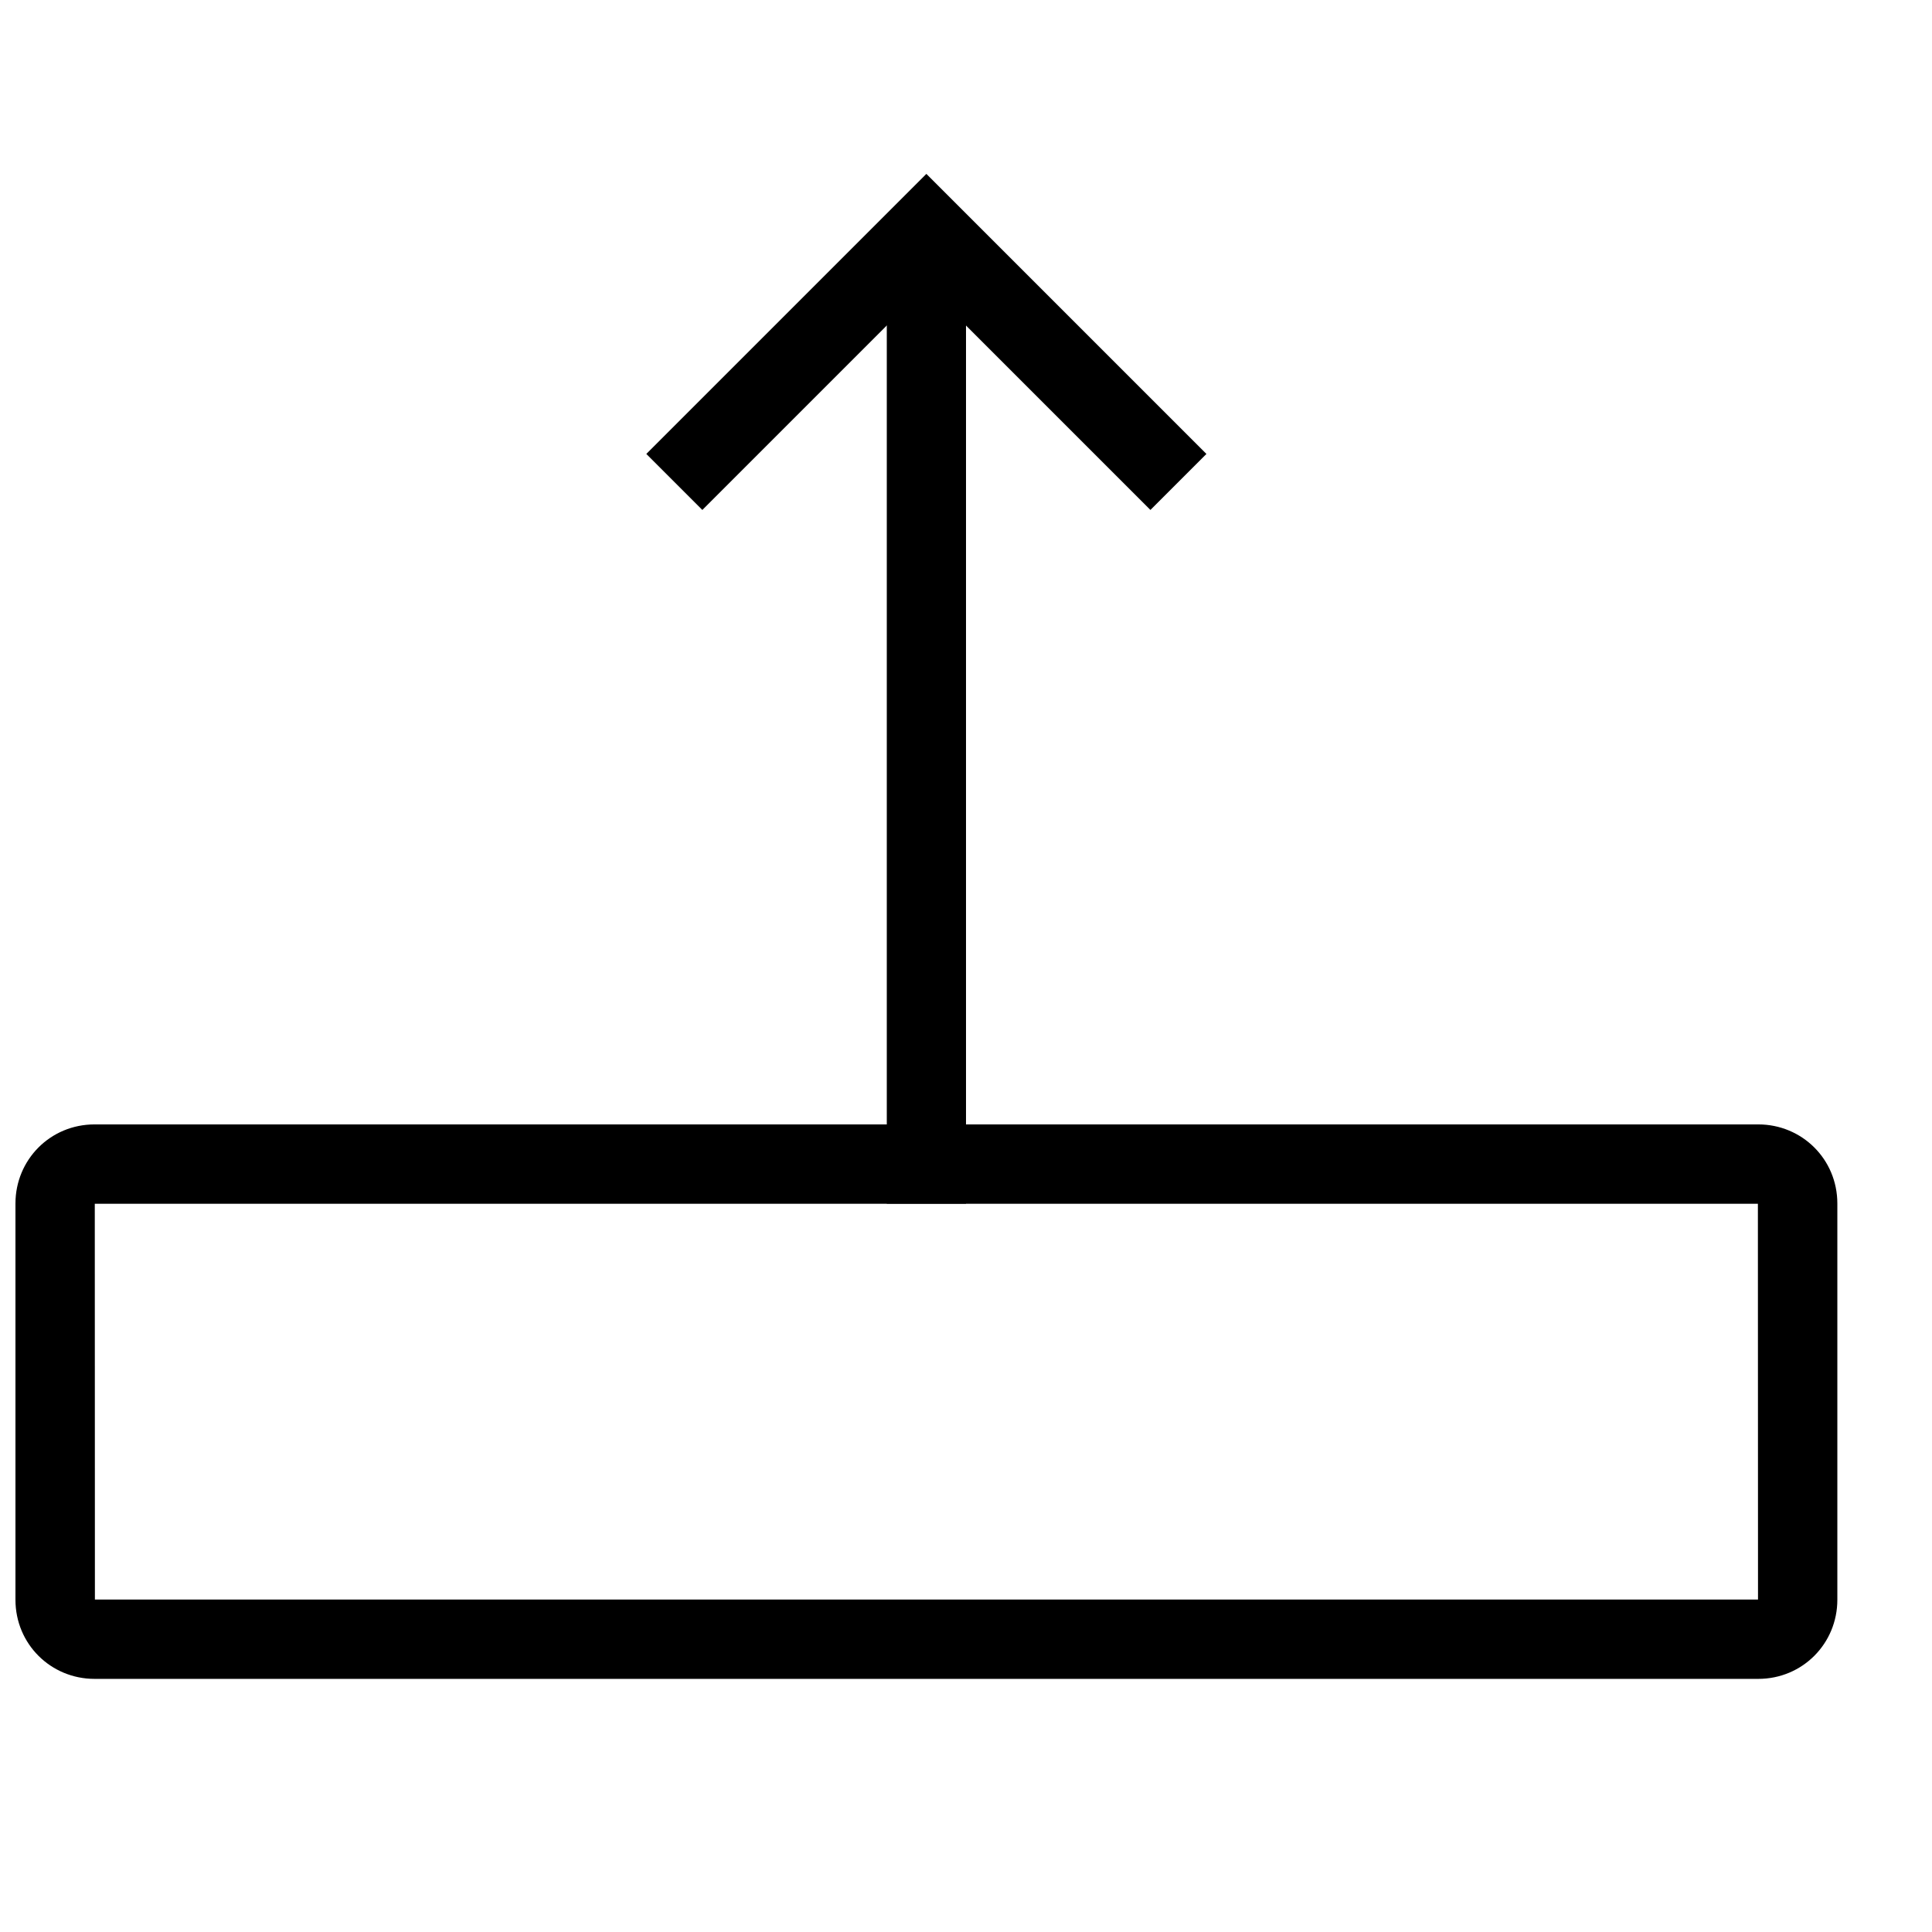 <?xml version="1.0" encoding="UTF-8"?>
<!-- Uploaded to: ICON Repo, www.svgrepo.com, Generator: ICON Repo Mixer Tools -->
<svg width="800px" height="800px" version="1.1" viewBox="144 144 512 512" xmlns="http://www.w3.org/2000/svg">
 <defs>
  <clipPath id="a">
   <path d="m148.09 441h482.91v148h-482.91z"/>
  </clipPath>
 </defs>
 <g clip-path="url(#a)">
  <path d="m169.15 567.9 440.74-0.004-0.031-104.89-440.74 0.008zm-0.09-125.92h440.89c11.578 0 20.965 9.207 20.965 20.965v105.01c0 11.578-9.207 20.965-20.965 20.965h-440.89c-11.578 0-20.965-9.207-20.965-20.965v-105.01c0-11.578 9.207-20.965 20.965-20.965z" fill-rule="evenodd"/>
 </g>
 <path d="m379.01 211.07h20.992v251.91h-20.992z" fill-rule="evenodd"/>
 <path d="m389.5 190.08 74.215 74.219-14.84 14.844-59.375-59.375-59.375 59.375-14.844-14.844z" fill-rule="evenodd"/>
</svg>